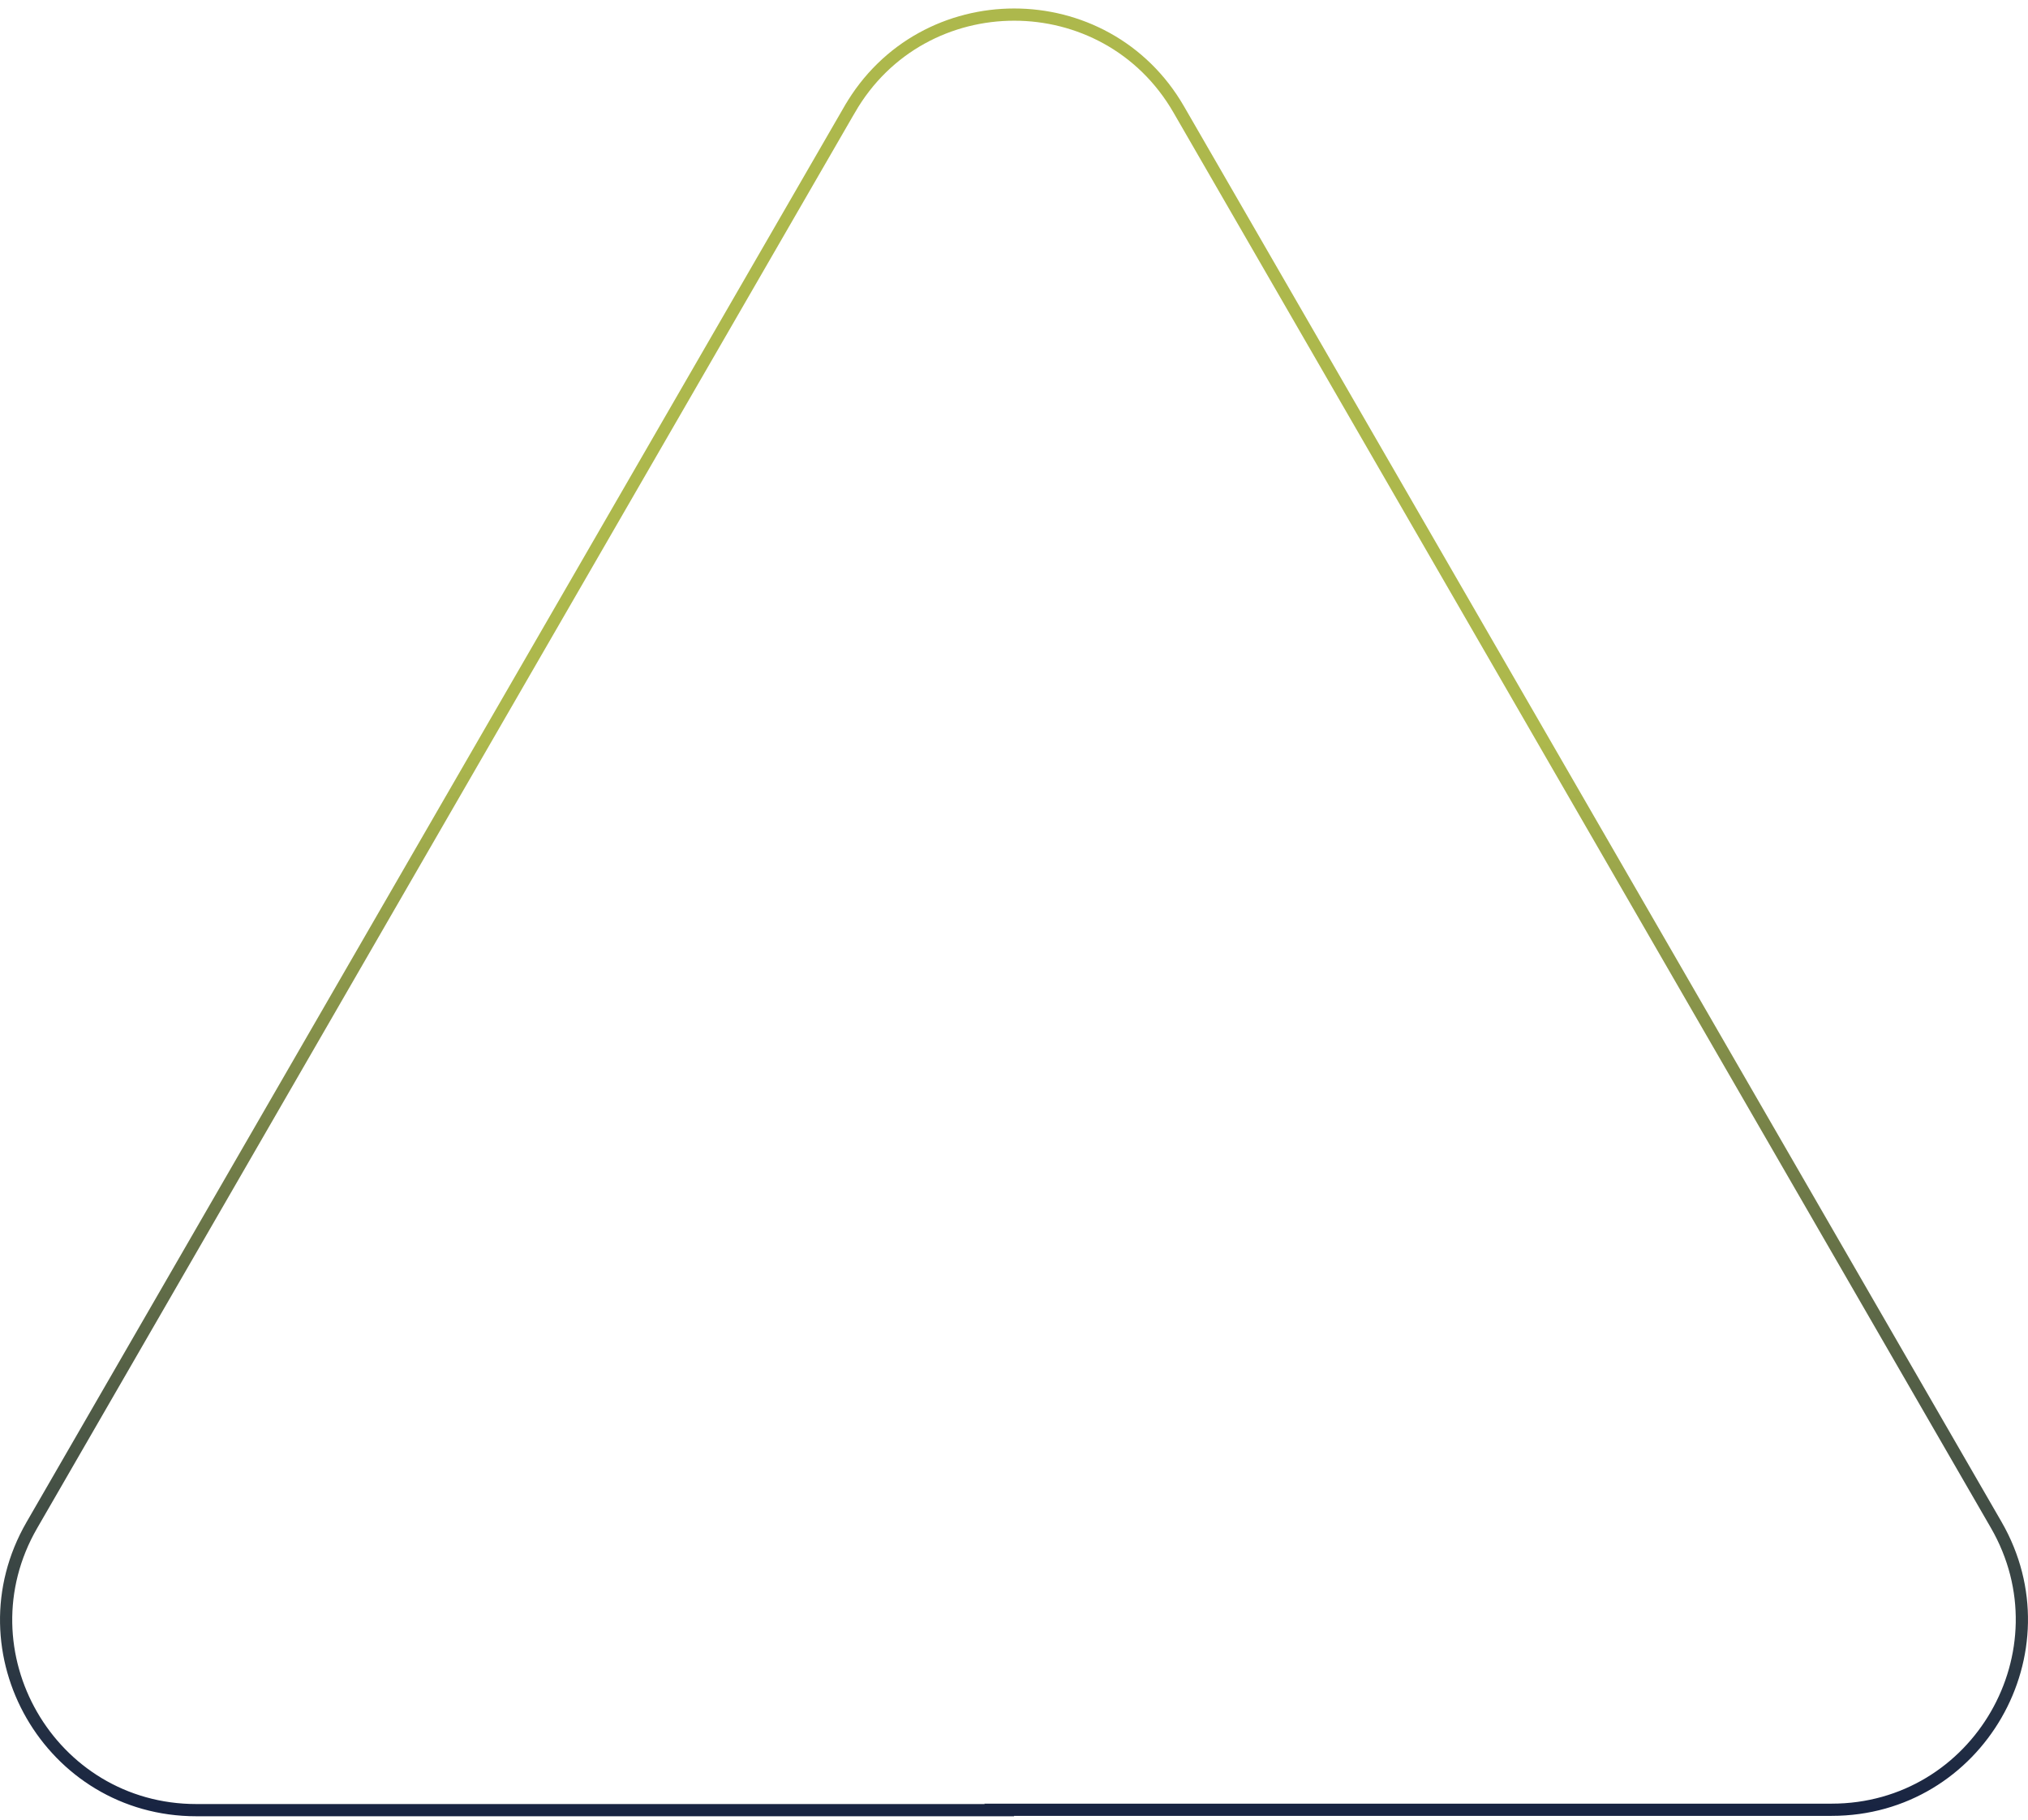 <?xml version="1.0" encoding="UTF-8"?>
<svg xmlns="http://www.w3.org/2000/svg" width="166" height="149" viewBox="0 0 166 149" fill="none">
  <path id="Vector" d="M81.777 148.163L81.809 148.195H16.072C4.096 148.195 -3.37 135.227 2.602 124.871L36.058 66.933L36.058 66.933L69.546 8.962L69.547 8.962C75.519 -1.394 90.513 -1.394 96.486 8.962L96.486 8.962L129.942 66.901L163.398 124.839C169.37 135.195 161.904 148.163 149.928 148.163H82.984H81.777Z" stroke="url(#paint0_linear_30_16131)"></path>
  <defs>
    <linearGradient id="paint0_linear_30_16131" x1="83" y1="0.695" x2="83" y2="148.695" gradientUnits="userSpaceOnUse">
      <stop offset="0.406" stop-color="#ADB84C"></stop>
      <stop offset="1" stop-color="#172342"></stop>
    </linearGradient>
  </defs>
</svg>
